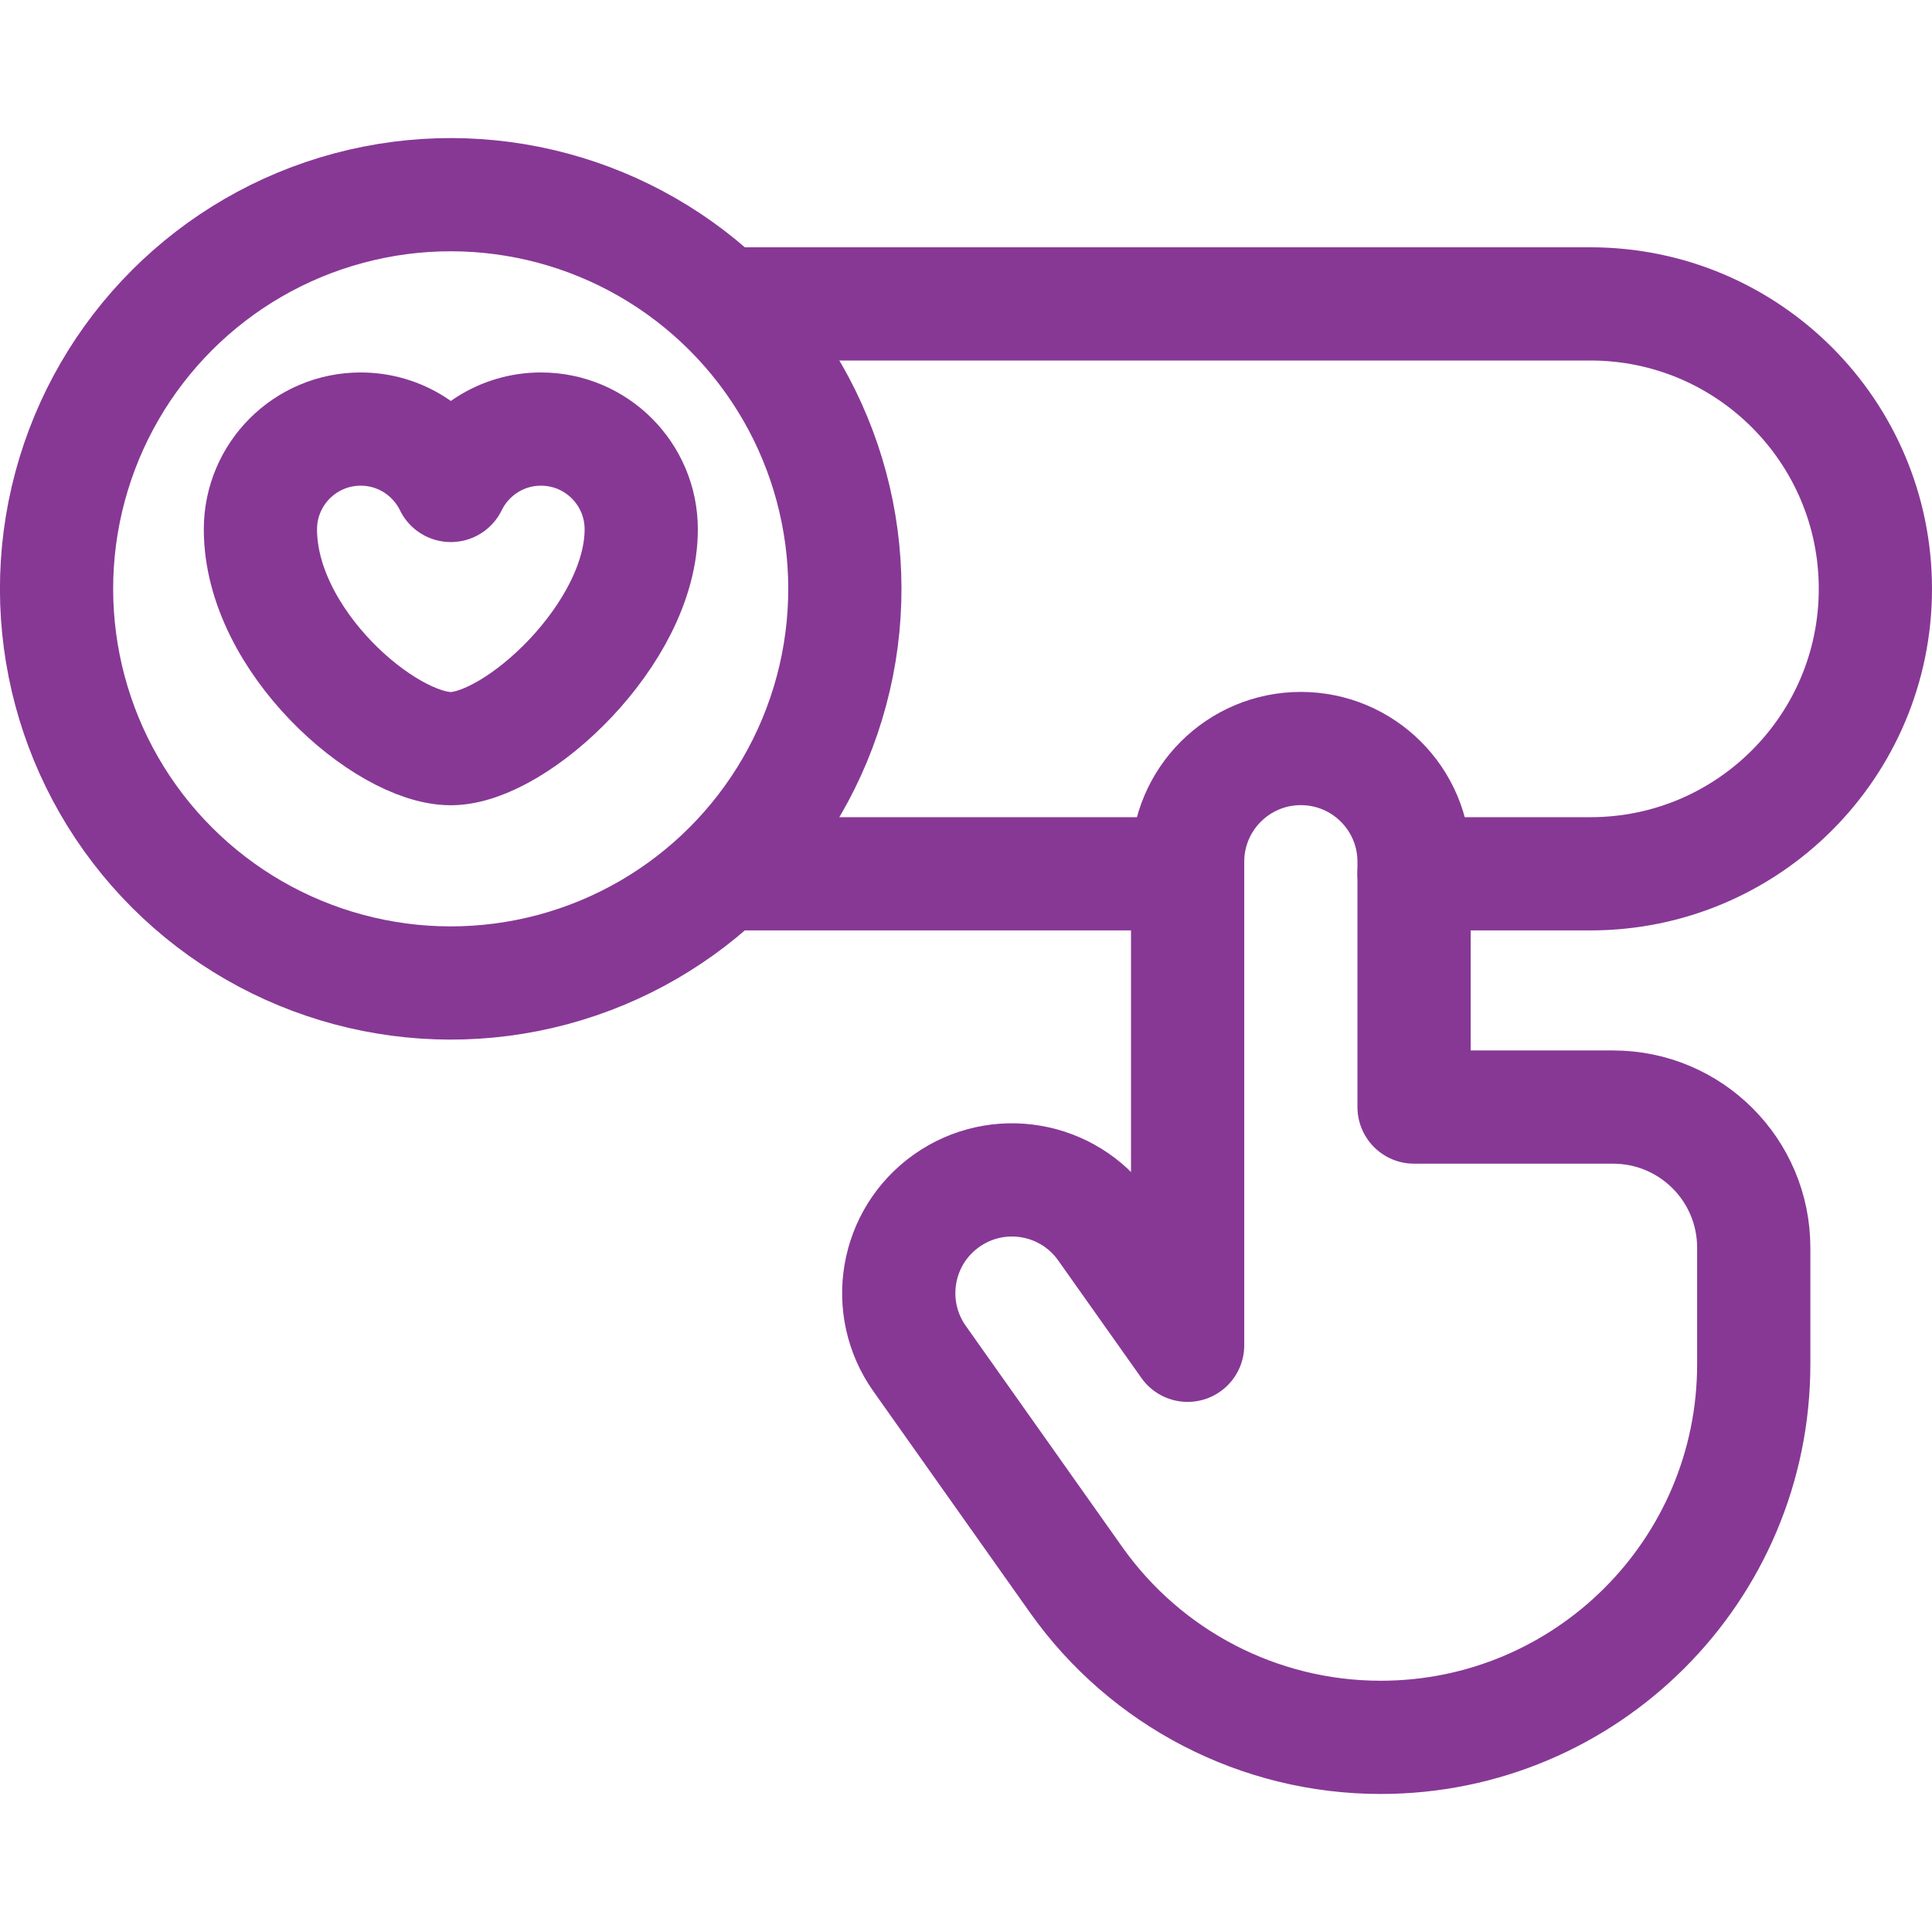 <svg xmlns="http://www.w3.org/2000/svg" xmlns:xlink="http://www.w3.org/1999/xlink" version="1.1" id="Capa_1" x="0px" y="0px" viewBox="0 0 511.901 511.901" style="enable-background:new 0 0 511.901 511.901;" xml:space="preserve" width="300" height="300" xmlns:svgjs="http://svgjs.dev/svgjs"><g width="100%" height="100%" transform="matrix(1,0,0,1,0,0)"><g>
	
		<line style="fill-rule: evenodd; clip-rule: evenodd; stroke-linecap: round; stroke-linejoin: round; stroke-miterlimit: 22.926;" x1="313.801" y1="231.522" x2="194.482" y2="231.522" fill="none" fill-opacity="1" stroke="#873895" stroke-opacity="1" data-original-stroke-color="#000000ff" stroke-width="30" data-original-stroke-width="30"/>
	
		<path style="fill-rule: evenodd; clip-rule: evenodd; stroke-linecap: round; stroke-linejoin: round; stroke-miterlimit: 22.926;" d="&#xA;&#9;&#9;M197.546,80.522h223.855c41.697,0,75.5,33.802,75.5,75.5v0c0,41.697-33.802,75.5-75.5,75.5H374.67" fill="none" fill-opacity="1" stroke="#873895" stroke-opacity="1" data-original-stroke-color="#000000ff" stroke-width="30" data-original-stroke-width="30"/>
	
		<ellipse transform="matrix(0.707 -0.707 0.707 0.707 -75.338 130.162)" style="fill-rule: evenodd; clip-rule: evenodd; stroke-linecap: round; stroke-linejoin: round; stroke-miterlimit: 22.926;" cx="119.45" cy="156.022" rx="104.45" ry="104.45" fill="none" fill-opacity="1" stroke="#873895" stroke-opacity="1" data-original-stroke-color="#000000ff" stroke-width="30" data-original-stroke-width="30"/>
	<path style="stroke-linecap: round; stroke-linejoin: round; stroke-miterlimit: 10;" d="&#xA;&#9;&#9;M374.67,293.329l0-65c0-16.568-13.431-30-30-30h0c-16.569,0-30,13.431-30,30l0,128.116l-22.05-31.148&#xA;&#9;&#9;c-9.573-13.523-28.296-16.725-41.819-7.151l0,0c-13.523,9.573-16.725,28.296-7.152,41.819l41.476,58.613&#xA;&#9;&#9;c18.53,26.185,48.614,41.751,80.692,41.751h0c54.595,0,98.852-44.258,98.852-98.852v-30.892c0-20.576-16.68-37.255-37.255-37.255&#xA;&#9;&#9;L374.67,293.329z" fill="none" fill-opacity="1" stroke="#873895" stroke-opacity="1" data-original-stroke-color="#000000ff" stroke-width="30" data-original-stroke-width="30"/>
	
		<path style="fill-rule: evenodd; clip-rule: evenodd; stroke-linecap: round; stroke-linejoin: round; stroke-miterlimit: 22.926;" d="&#xA;&#9;&#9;M95.562,113.687c10.501,0,19.577,6.094,23.888,14.937c4.312-8.843,13.388-14.937,23.888-14.937&#xA;&#9;&#9;c14.67,0,26.562,11.892,26.562,26.562c0,27.656-33.075,58.108-50.45,58.108c-17.375,0-50.45-28.523-50.45-58.108&#xA;&#9;&#9;C69,125.579,80.892,113.687,95.562,113.687z" fill="none" fill-opacity="1" stroke="#873895" stroke-opacity="1" data-original-stroke-color="#000000ff" stroke-width="30" data-original-stroke-width="30"/>
</g></g></svg>